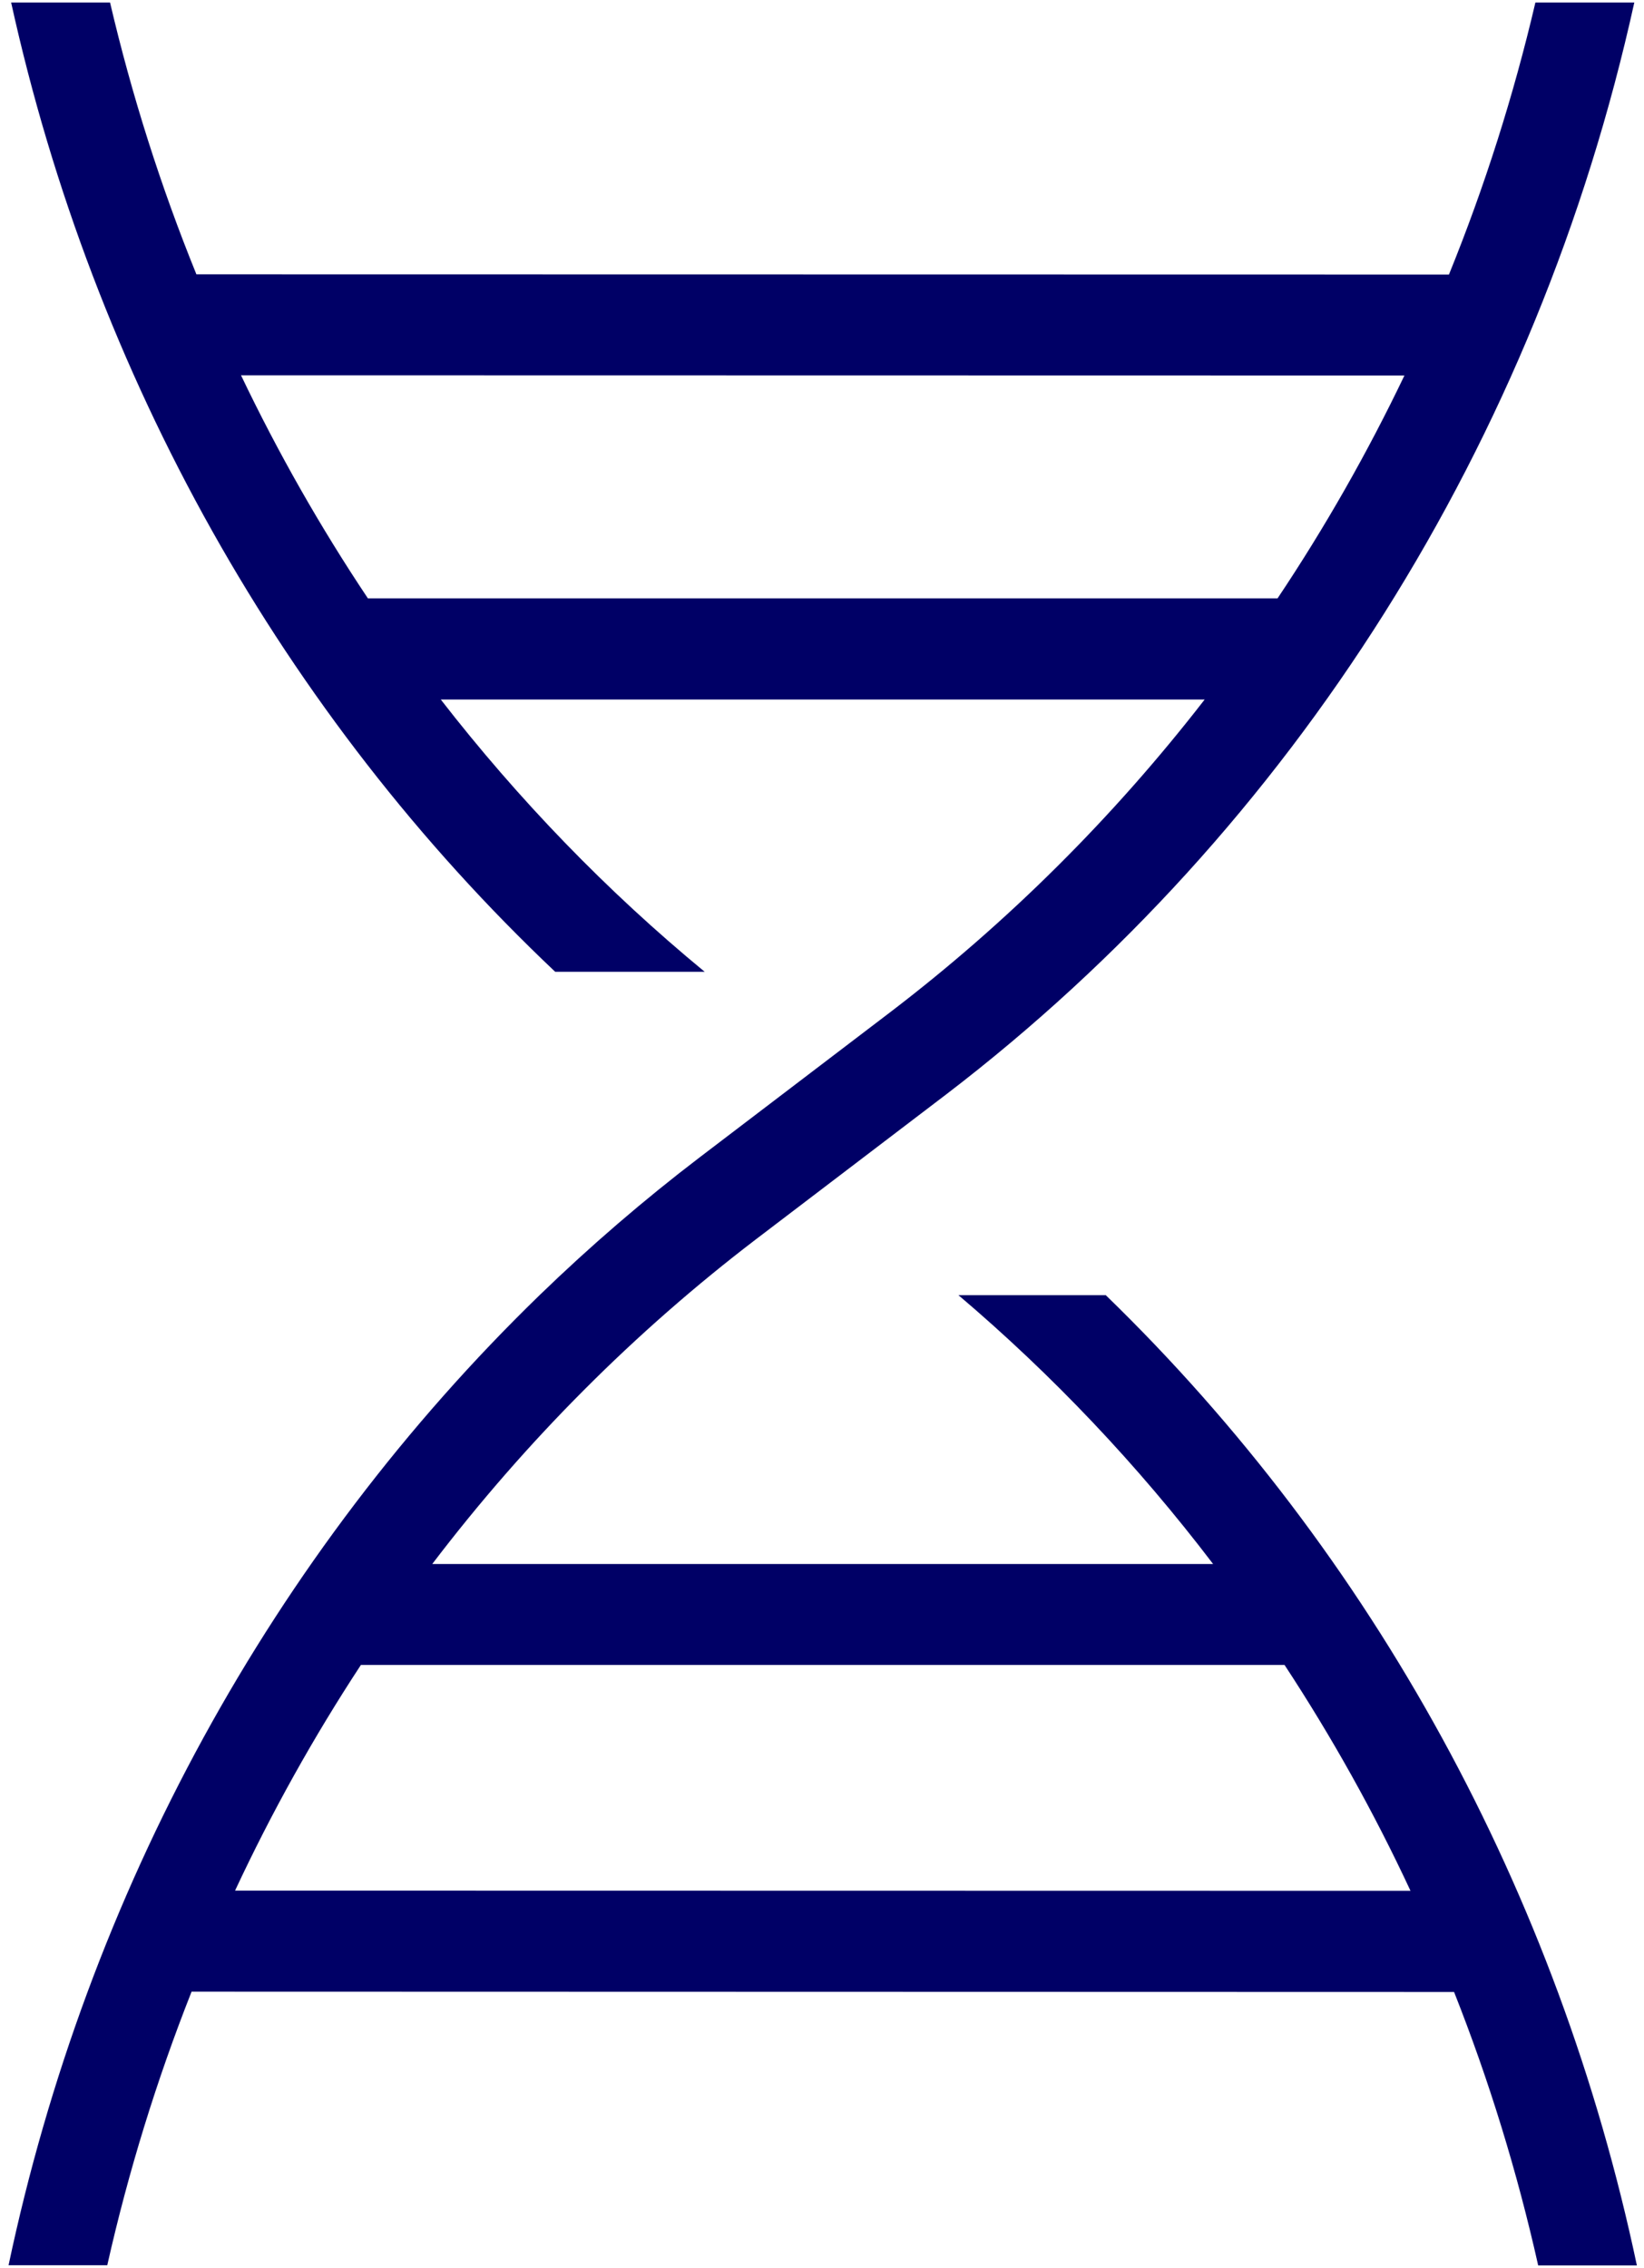 <svg width="124" height="171" viewBox="0 0 124 171" fill="none" xmlns="http://www.w3.org/2000/svg">
<path d="M83.411 97.663H72.291C79.375 103.672 85.816 110.469 91.499 117.935H32.603C39.667 108.657 47.888 100.415 57.045 93.43L71.407 82.494C97.568 62.476 115.978 33.259 123.269 0.188H115.809C114.168 7.199 111.987 14.06 109.288 20.703L14.814 20.687C12.118 14.049 9.94 7.194 8.3 0.188H0.84C7.054 28.379 21.378 53.893 41.877 73.28H53.153C45.755 67.186 39.093 60.28 33.246 52.748H90.863C83.961 61.654 75.985 69.582 67.134 76.335L52.773 87.271C48.562 90.484 44.533 93.951 40.706 97.655C20.558 117.2 6.582 142.723 0.646 170.812H8.091C9.68 163.752 11.813 156.854 14.45 150.183L109.675 150.208C112.312 156.87 114.437 163.768 116.019 170.829H123.463C117.53 142.74 103.557 117.217 83.411 97.671V97.663ZM27.748 45.119C24.171 39.765 20.973 34.144 18.179 28.3L105.93 28.316C103.138 34.15 99.936 39.773 96.361 45.119H27.748ZM17.73 142.562C20.49 136.655 23.662 130.968 27.221 125.548H96.888C100.455 130.976 103.635 136.671 106.388 142.578L17.73 142.562Z" fill="#000066"/>
</svg>
